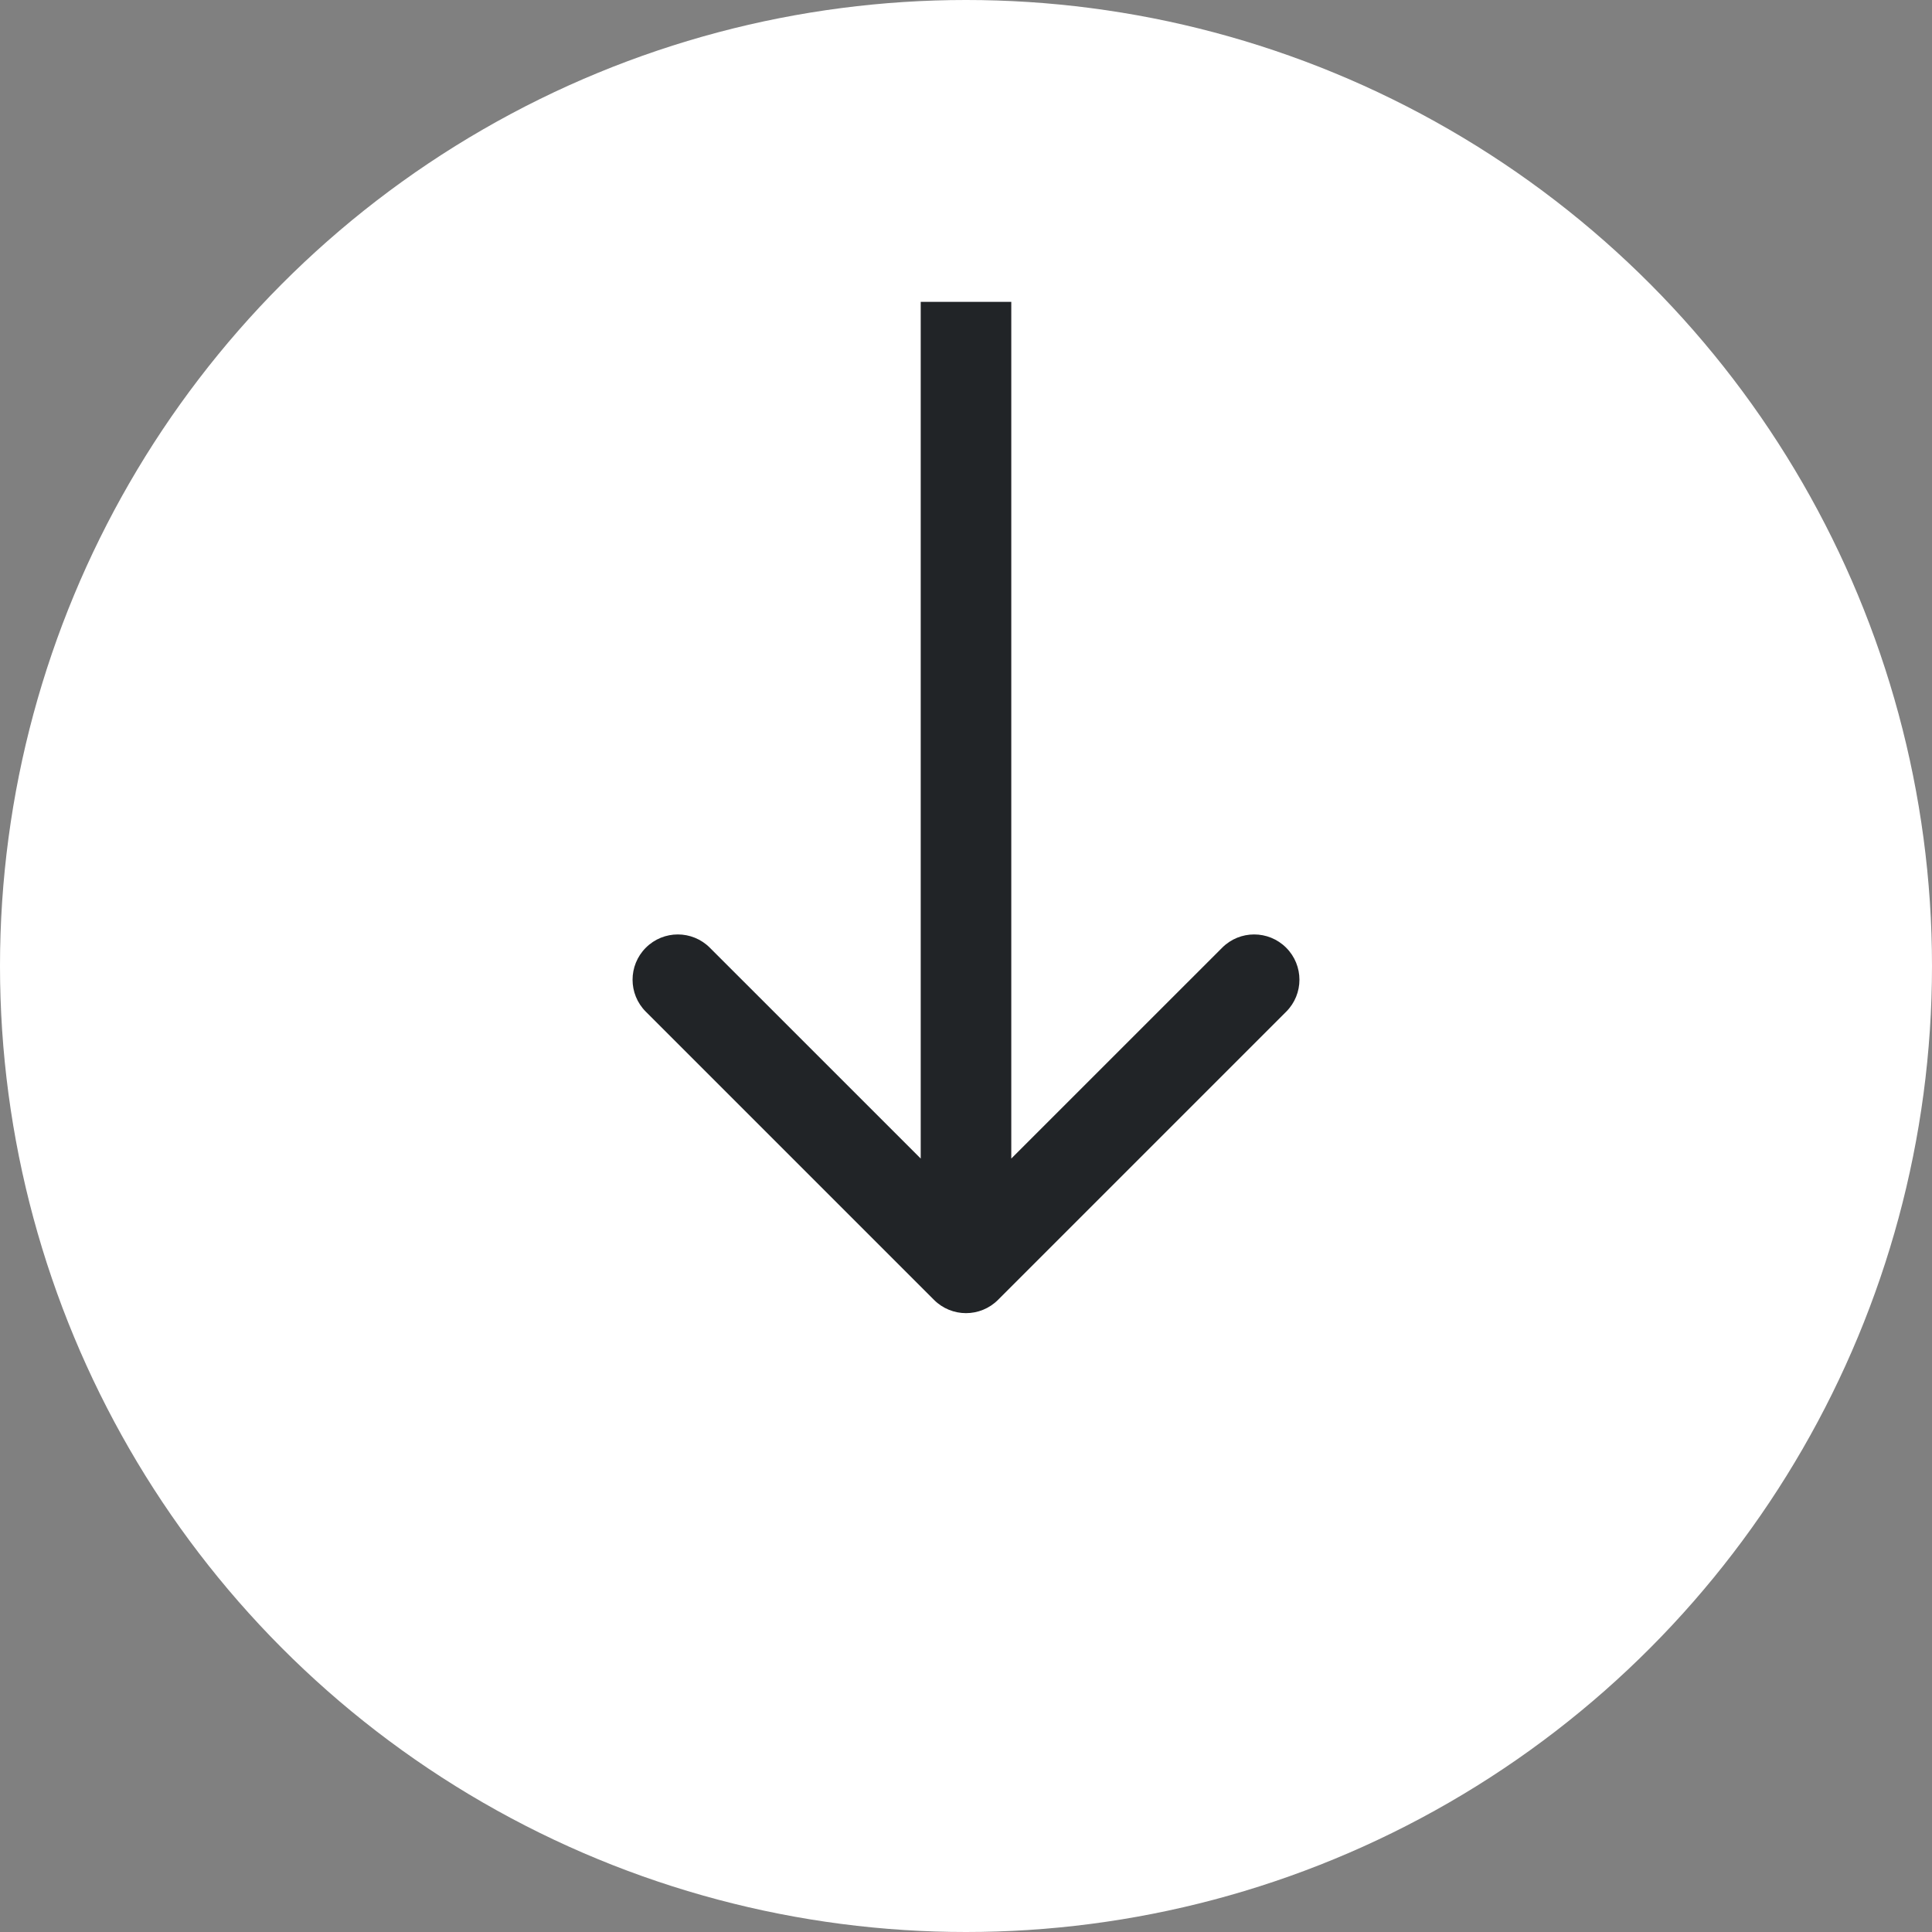 <?xml version="1.0" encoding="UTF-8"?> <svg xmlns="http://www.w3.org/2000/svg" width="32" height="32" viewBox="0 0 32 32" fill="none"><rect x="0" y="0" width="32" height="32" fill="#808080" stroke="none"/> <circle cx="16" cy="16" r="16" fill="white"></circle> <path d="M15.47 21.53C15.763 21.823 16.237 21.823 16.53 21.53L21.303 16.757C21.596 16.465 21.596 15.99 21.303 15.697C21.01 15.404 20.535 15.404 20.243 15.697L16 19.939L11.757 15.697C11.464 15.404 10.99 15.404 10.697 15.697C10.404 15.99 10.404 16.465 10.697 16.757L15.47 21.53ZM15.25 5L15.25 21L16.75 21L16.75 5L15.25 5Z" fill="#212427"></path> </svg> 